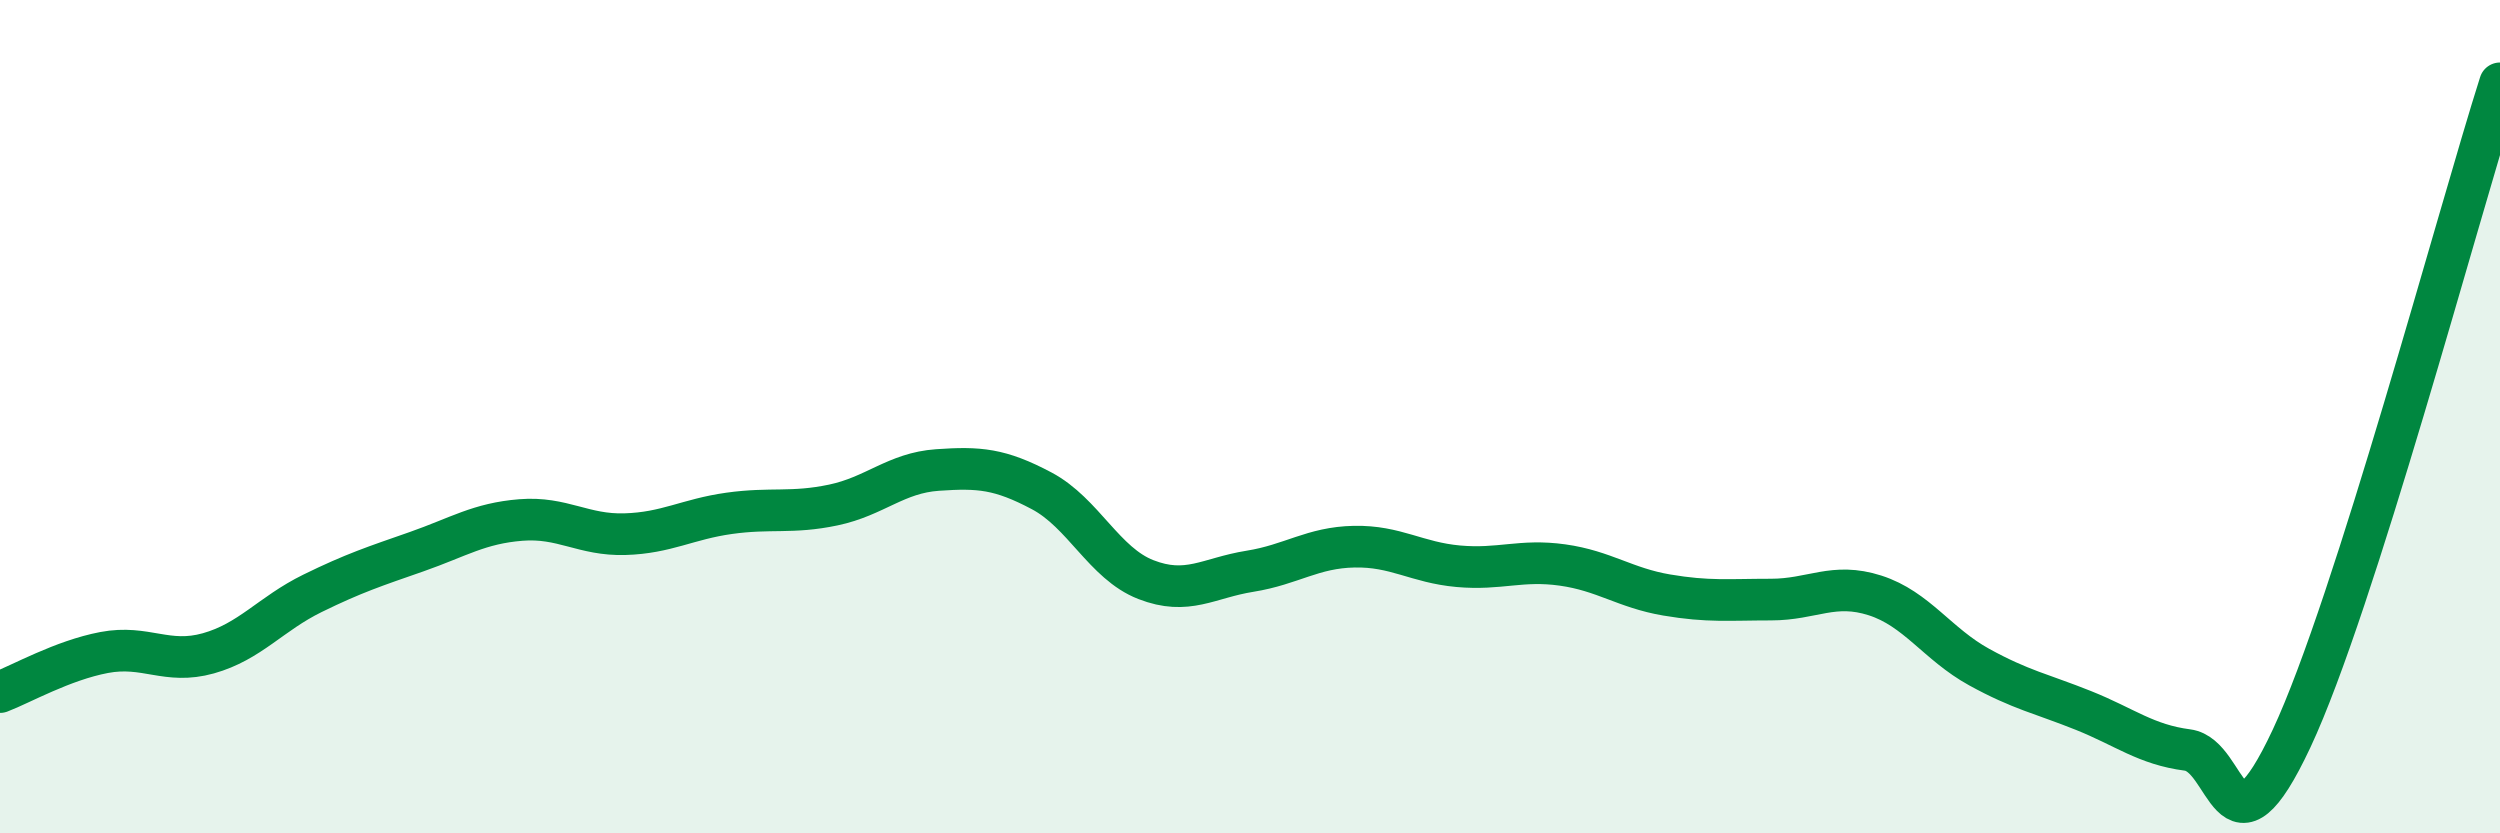 
    <svg width="60" height="20" viewBox="0 0 60 20" xmlns="http://www.w3.org/2000/svg">
      <path
        d="M 0,16.61 C 0.5,16.42 1.5,15.85 2.5,15.66 C 3.5,15.47 4,15.96 5,15.68 C 6,15.4 6.5,14.73 7.5,14.24 C 8.5,13.75 9,13.59 10,13.24 C 11,12.89 11.5,12.56 12.5,12.48 C 13.5,12.4 14,12.85 15,12.82 C 16,12.79 16.5,12.46 17.5,12.32 C 18.5,12.18 19,12.33 20,12.12 C 21,11.91 21.5,11.35 22.5,11.28 C 23.5,11.21 24,11.25 25,11.78 C 26,12.31 26.5,13.52 27.5,13.91 C 28.5,14.3 29,13.87 30,13.71 C 31,13.55 31.5,13.14 32.5,13.12 C 33.5,13.1 34,13.5 35,13.59 C 36,13.68 36.5,13.42 37.5,13.56 C 38.5,13.7 39,14.11 40,14.28 C 41,14.45 41.5,14.39 42.5,14.39 C 43.5,14.39 44,13.97 45,14.29 C 46,14.61 46.5,15.46 47.5,16.01 C 48.5,16.56 49,16.65 50,17.05 C 51,17.45 51.5,17.87 52.5,18 C 53.5,18.13 53.5,20.92 55,17.72 C 56.5,14.52 59,5.14 60,2L60 20L0 20Z"
        fill="#008740"
        opacity="0.1"
        stroke-linecap="round"
        stroke-linejoin="round"
      />
      <path
        d="M 0,16.61 C 0.5,16.42 1.5,15.85 2.5,15.66 C 3.5,15.47 4,15.96 5,15.68 C 6,15.4 6.5,14.73 7.5,14.24 C 8.5,13.75 9,13.59 10,13.24 C 11,12.89 11.5,12.56 12.5,12.48 C 13.5,12.4 14,12.85 15,12.82 C 16,12.79 16.5,12.46 17.5,12.32 C 18.5,12.18 19,12.33 20,12.12 C 21,11.91 21.5,11.35 22.5,11.28 C 23.5,11.21 24,11.25 25,11.78 C 26,12.31 26.5,13.52 27.5,13.91 C 28.5,14.3 29,13.87 30,13.71 C 31,13.55 31.5,13.14 32.5,13.12 C 33.5,13.1 34,13.5 35,13.59 C 36,13.68 36.5,13.42 37.5,13.56 C 38.5,13.7 39,14.11 40,14.28 C 41,14.45 41.5,14.39 42.5,14.39 C 43.5,14.39 44,13.97 45,14.29 C 46,14.61 46.5,15.46 47.5,16.01 C 48.5,16.56 49,16.65 50,17.05 C 51,17.45 51.5,17.87 52.5,18 C 53.5,18.13 53.5,20.92 55,17.72 C 56.5,14.52 59,5.14 60,2"
        stroke="#008740"
        stroke-width="1"
        fill="none"
        stroke-linecap="round"
        stroke-linejoin="round"
      />
    </svg>
  